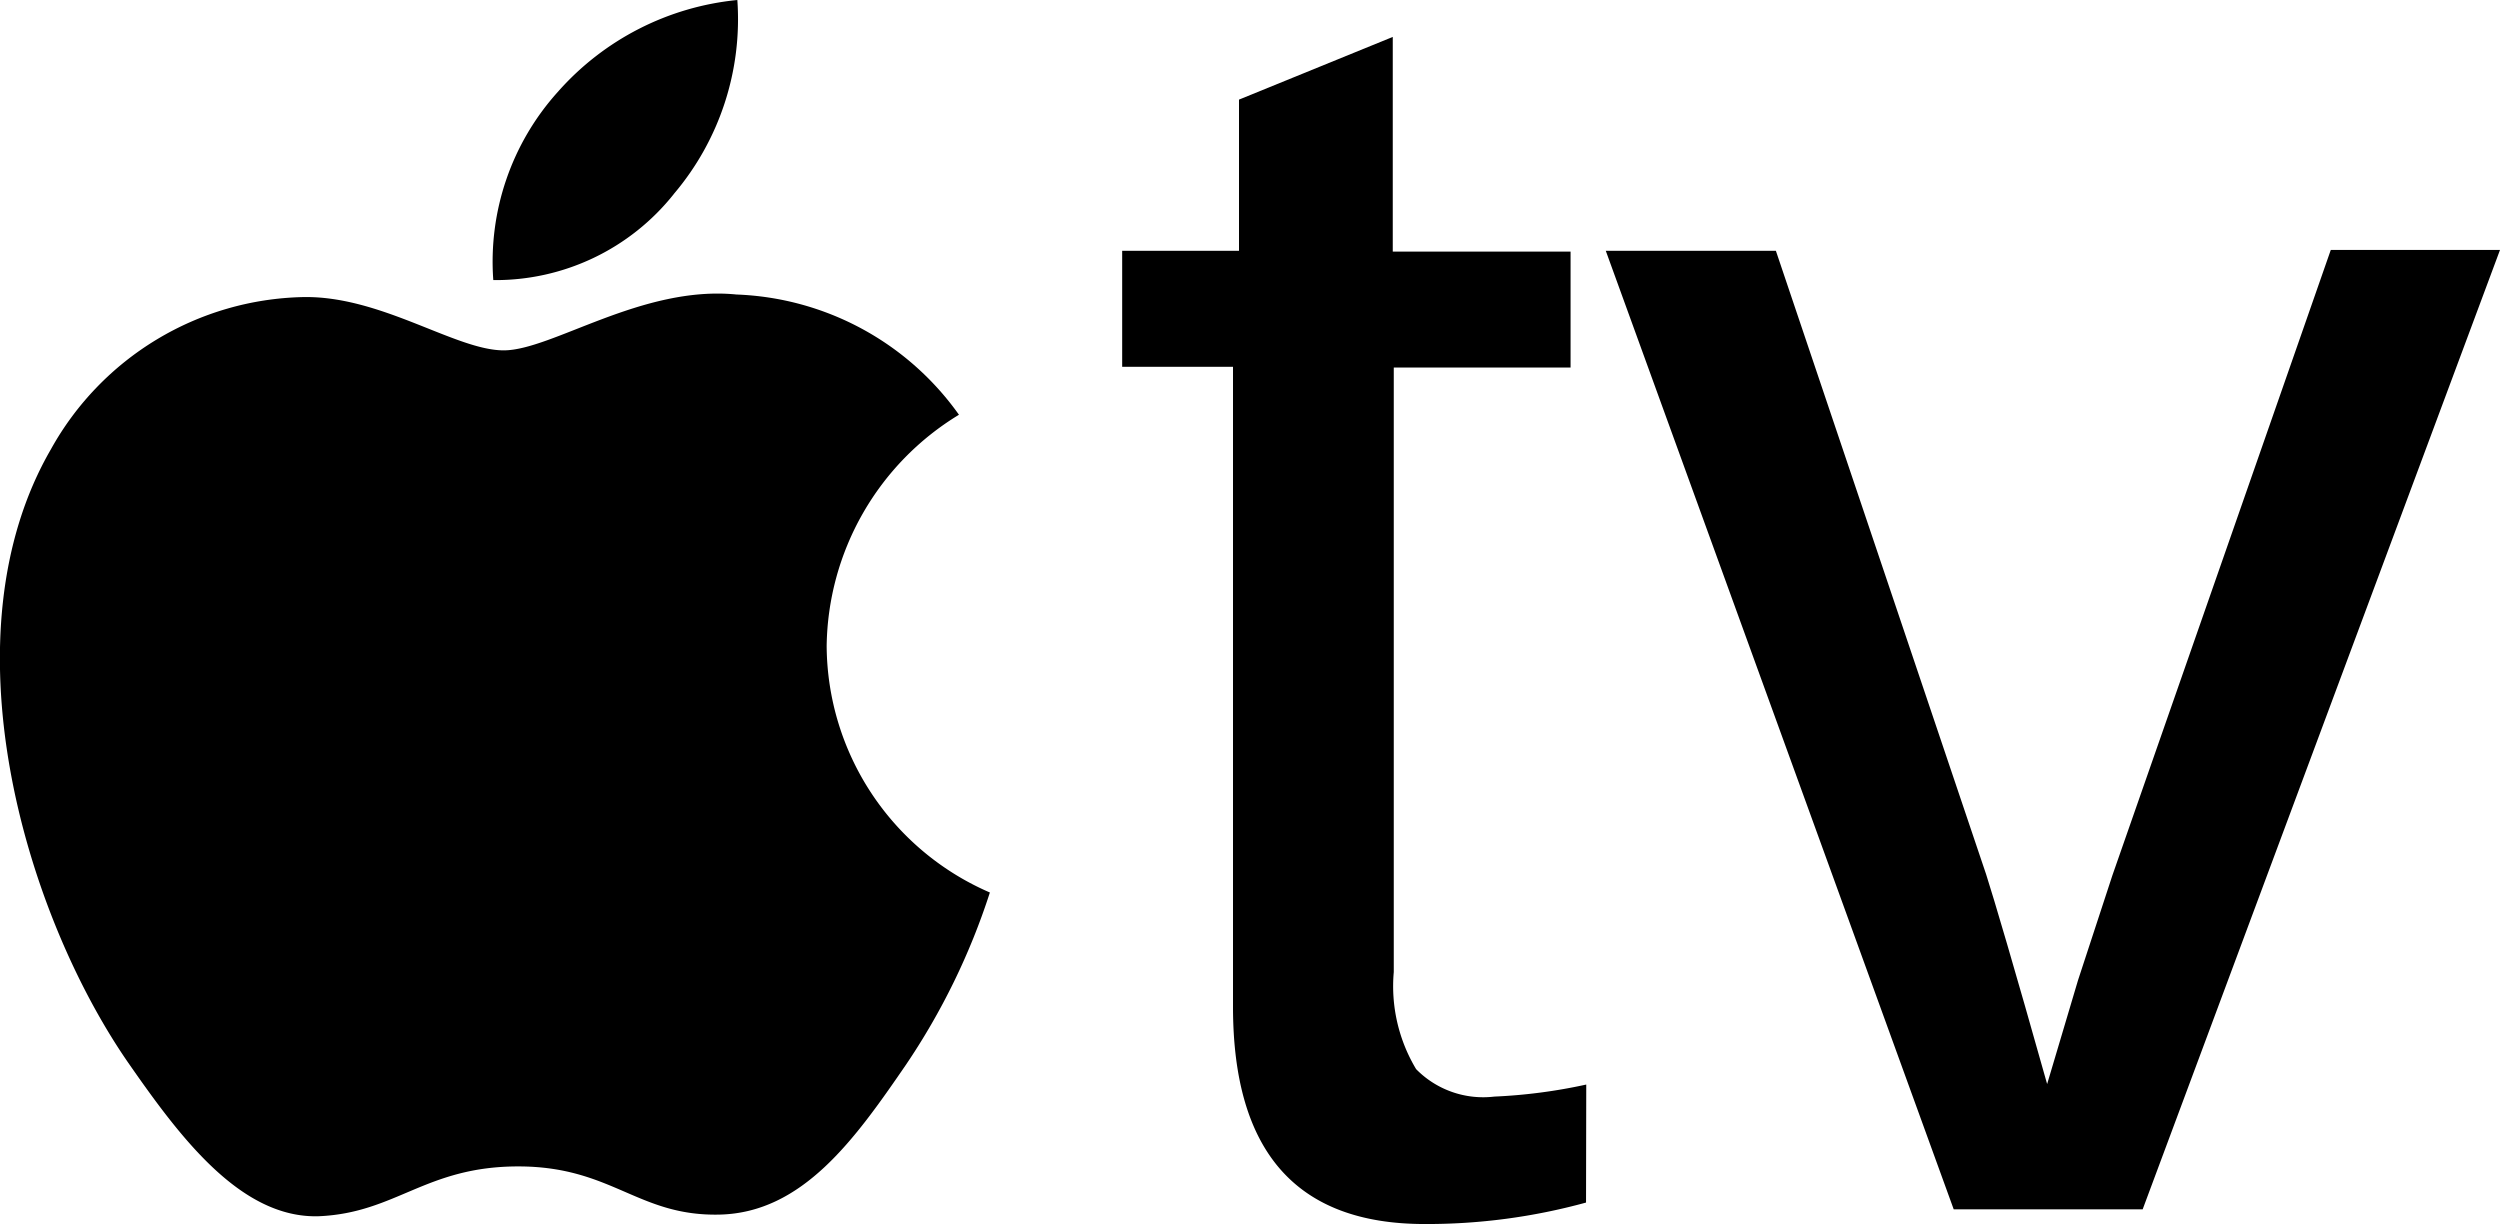 <svg id="Group_2501" data-name="Group 2501" xmlns="http://www.w3.org/2000/svg" width="57.07" height="27.943" viewBox="0 0 57.07 27.943">
  <g id="Group_2500" data-name="Group 2500" transform="translate(0 0)">
    <path id="Path_3518" data-name="Path 3518" d="M25.034,24.846a6.171,6.171,0,0,0,3.726,5.628,15.509,15.509,0,0,1-1.922,3.941c-1.157,1.686-2.353,3.373-4.255,3.412-1.863.039-2.451-1.1-4.589-1.1-2.118,0-2.784,1.059-4.549,1.137-1.8.059-3.2-1.843-4.373-3.53-2.373-3.451-4.2-9.746-1.745-13.981a6.746,6.746,0,0,1,5.745-3.471c1.784-.039,3.49,1.216,4.589,1.216s3.157-1.49,5.314-1.275a6.523,6.523,0,0,1,5.079,2.745,6.272,6.272,0,0,0-3.02,5.275m-3.49-10.314A6.164,6.164,0,0,0,22.995,10.1a6.281,6.281,0,0,0-4.1,2.1,5.788,5.788,0,0,0-1.471,4.294,5.2,5.2,0,0,0,4.118-1.961" transform="translate(-6.163 -10.1)"/>
    <path id="Path_3519" data-name="Path 3519" d="M147.389,41.009a13.7,13.7,0,0,1-3.686.49c-2.922,0-4.373-1.647-4.373-4.961V21.93H136.8V19.283h2.667V15.831l3.51-1.431v4.9h4.059v2.647H143v13.8a3.678,3.678,0,0,0,.51,2.216,2.145,2.145,0,0,0,1.784.627,12.244,12.244,0,0,0,2.1-.275Z" transform="translate(-111.183 -13.557)"/>
    <path id="Path_3520" data-name="Path 3520" d="M205.356,61.1h-4.314L193.1,39.22h3.883l4.8,14.236c.176.549.647,2.137,1.392,4.785l.706-2.373.784-2.392L209.65,39.2h3.863Z" transform="translate(-156.443 -33.494)"/>
  </g>
</svg>
